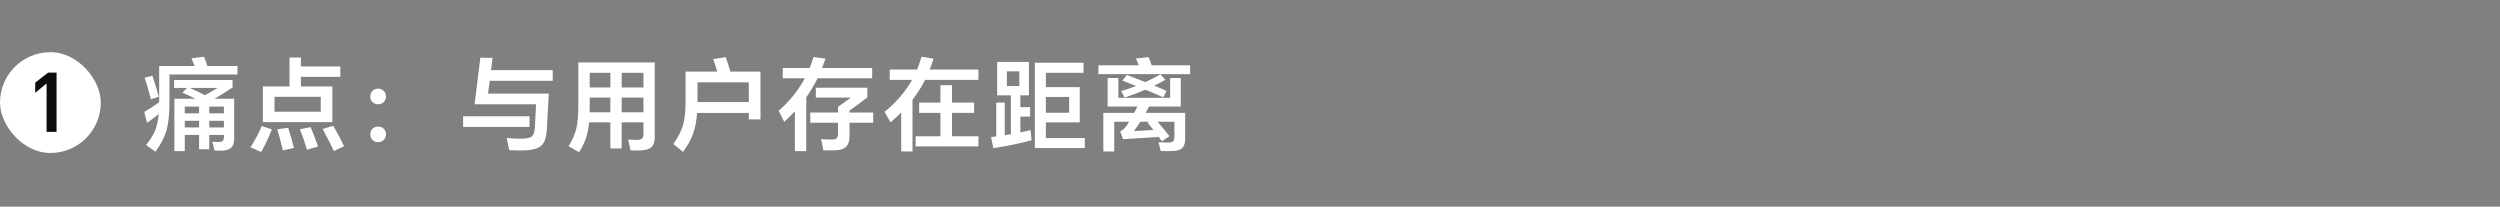 <svg width="496" height="41" viewBox="0 0 496 41" fill="none" xmlns="http://www.w3.org/2000/svg">
<rect x="0" y="0" width="496" height="41" fill="#808080" stroke="none"/>
<rect y="10.35" width="20" height="20" rx="10" fill="white"/>
<path d="M11.224 26.158H9.24V16.59H9.208L6.984 18.414V16.398L9.56 14.398H11.224V26.158Z" fill="#0D0D0D"/>
<path d="M39.5 25.29V23.97H36.66V25.29H39.5ZM28.7 15.41L30.24 15.03C30.747 16.537 31.167 17.924 31.5 19.19L29.94 19.71C29.593 18.284 29.18 16.85 28.7 15.41ZM44.42 26.77H41.52V29.61H39.5V26.77H36.66V29.99H34.6V19.59H38.78C37.82 19.097 36.953 18.697 36.18 18.39L37.12 17.45H34.54V15.87H46.14V17.35C44.913 18.177 43.727 18.924 42.58 19.59H46.46V27.59C46.46 28.297 46.287 28.844 45.94 29.23C45.58 29.59 45.053 29.804 44.36 29.87C43.76 29.91 43.16 29.91 42.56 29.87L42.12 28.13C42.453 28.157 42.907 28.17 43.48 28.17C43.773 28.157 44.007 28.084 44.18 27.95C44.34 27.79 44.42 27.564 44.42 27.27V26.77ZM44.42 25.29V23.97H41.52V25.29H44.42ZM44.42 22.49V21.15H41.52V22.49H44.42ZM41.14 13.09H47.12V14.77H33.62V20.41C33.62 22.637 33.427 24.45 33.04 25.85C32.64 27.21 31.907 28.624 30.84 30.09L28.98 28.77C29.833 27.69 30.427 26.757 30.76 25.97C31.12 25.05 31.36 23.97 31.48 22.73C31.493 22.704 31.5 22.67 31.5 22.63C30.633 23.31 29.86 23.89 29.18 24.37L28.62 22.21C29.607 21.637 30.593 20.997 31.58 20.29V13.09H38.62C38.313 12.344 38.1 11.837 37.98 11.57L40.48 11.25C40.707 11.797 40.927 12.41 41.14 13.09ZM40.66 18.89C41.447 18.464 42.287 17.984 43.18 17.45H37.68C39.067 18.09 40.06 18.57 40.66 18.89ZM39.5 21.15H36.66V22.49H39.5V21.15ZM51.92 25.01L53.94 25.67C53.313 27.27 52.607 28.764 51.82 30.15L49.7 29.23C50.727 27.577 51.467 26.17 51.92 25.01ZM55.02 25.65L57.18 25.35C57.607 26.75 57.987 28.084 58.32 29.35L56.12 29.83C55.787 28.444 55.42 27.05 55.02 25.65ZM59.5 25.63L61.64 25.23C62.293 26.817 62.78 28.097 63.1 29.07L60.9 29.71C60.527 28.39 60.06 27.03 59.5 25.63ZM64.02 25.59L66.12 24.95C66.92 26.324 67.633 27.677 68.26 29.01L66.24 29.97C65.76 28.93 65.02 27.47 64.02 25.59ZM59.7 17.15H65.94V24.23H52.16V17.15H57.44V11.41H59.7V13.19H67.52V15.25H59.7V17.15ZM63.64 22.17V19.21H54.46V22.17H63.64ZM75.02 25.11C75.473 25.11 75.847 25.257 76.14 25.55C76.433 25.844 76.58 26.217 76.58 26.67C76.58 27.07 76.433 27.43 76.14 27.75C75.807 28.057 75.433 28.21 75.02 28.21C74.58 28.21 74.207 28.057 73.9 27.75C73.607 27.457 73.46 27.097 73.46 26.67C73.46 26.204 73.6 25.83 73.88 25.55C74.16 25.257 74.54 25.11 75.02 25.11ZM75.02 17.59C75.473 17.59 75.847 17.744 76.14 18.05C76.433 18.344 76.58 18.71 76.58 19.15C76.58 19.564 76.433 19.93 76.14 20.25C75.82 20.544 75.447 20.69 75.02 20.69C74.593 20.69 74.22 20.544 73.9 20.25C73.607 19.957 73.46 19.59 73.46 19.15C73.46 18.697 73.6 18.33 73.88 18.05C74.147 17.744 74.527 17.59 75.02 17.59ZM97.42 13.91H109.66V16.03H97.16L96.82 18.57H108.88C108.867 18.784 108.733 21.217 108.48 25.87C108.373 27.284 108.027 28.277 107.44 28.85C106.84 29.41 105.867 29.73 104.52 29.81C103.293 29.877 102.127 29.87 101.02 29.79L100.54 27.37C101.593 27.49 102.667 27.537 103.76 27.51C104.6 27.47 105.187 27.324 105.52 27.07C105.827 26.804 106.02 26.297 106.1 25.55C106.167 24.43 106.253 22.81 106.36 20.69H94.16L95.3 11.45L97.72 11.49L97.42 13.91ZM91.88 23.07H105.06V25.19H91.88V23.07ZM127.66 24.27H123.34V29.45H121.1V24.27H116.88C116.76 25.524 116.547 26.584 116.24 27.45C115.987 28.21 115.54 29.124 114.9 30.19L112.8 29.01C113.547 27.81 114.053 26.67 114.32 25.59C114.6 24.47 114.74 22.93 114.74 20.97V12.39H129.9V27.07C129.9 28.017 129.707 28.704 129.32 29.13C128.907 29.544 128.233 29.777 127.3 29.83C126.553 29.87 125.82 29.87 125.1 29.83L124.62 27.69C125.207 27.73 125.813 27.75 126.44 27.75C126.907 27.724 127.227 27.637 127.4 27.49C127.573 27.29 127.66 26.99 127.66 26.59V24.27ZM127.66 22.27V19.37H123.34V22.27H127.66ZM127.66 17.35V14.45H123.34V17.35H127.66ZM121.1 22.27V19.37H117V20.99C117 21.417 116.993 21.844 116.98 22.27H121.1ZM121.1 17.35V14.45H117V17.35H121.1ZM148.56 22.41H138.3C138.193 23.957 137.927 25.337 137.5 26.55C137.047 27.777 136.38 28.97 135.5 30.13L133.6 28.57C134.48 27.317 135.107 26.11 135.48 24.95C135.84 23.71 136.02 22.104 136.02 20.13V14.21H142.3C142.007 13.197 141.74 12.364 141.5 11.71L144 11.35C144.333 12.324 144.633 13.277 144.9 14.21H150.88V23.69H148.56V22.41ZM148.56 20.25V16.33H138.38V20.17C138.38 20.197 138.38 20.224 138.38 20.25H148.56ZM163.1 13.49H173.04V15.53H162.22C161.54 16.85 160.787 18.11 159.96 19.31V29.99H157.7V22.07C157.06 22.75 156.36 23.45 155.6 24.17L154.48 21.97C156.6 20.157 158.333 18.01 159.68 15.53H155.3V13.49H160.64C160.907 12.81 161.16 12.084 161.4 11.31L163.78 11.63C163.687 11.91 163.46 12.53 163.1 13.49ZM168.54 24.35V27.07C168.54 27.964 168.327 28.637 167.9 29.09C167.473 29.53 166.807 29.77 165.9 29.81C165.047 29.85 164.2 29.85 163.36 29.81L162.9 27.59C163.74 27.657 164.44 27.69 165 27.69C165.453 27.69 165.787 27.604 166 27.43C166.173 27.23 166.26 26.924 166.26 26.51V24.35H160.76V22.33H166.26V21.19C167.06 20.644 167.907 20.037 168.8 19.37H161.86V17.41H172.08V19.31C171.08 20.097 169.9 20.977 168.54 21.95V22.33H173.24V24.35H168.54ZM184.44 13.79H194.12V15.85H183.54C182.847 17.21 182.013 18.53 181.04 19.81V30.05H178.8V22.31C178.187 22.95 177.48 23.604 176.68 24.27L175.5 22.19C176.633 21.27 177.68 20.257 178.64 19.15C179.56 18.07 180.333 16.97 180.96 15.85H176.52V13.79H181.96C182.213 13.177 182.507 12.33 182.84 11.25L185.22 11.63C185.007 12.31 184.747 13.03 184.44 13.79ZM188.88 27.03H194.12V29.05H181.66V27.03H186.58V22.39H182.36V20.35H186.58V16.91H188.88V20.35H193.26V22.39H188.88V27.03ZM207.5 22.37H212.12V19.23H207.5V22.37ZM207.5 24.29V27.39H215.22V29.37H205.32V12.45H214.98V14.45H207.5V17.29H214.22V24.29H207.5ZM204.14 18.91H202.44V21.25H204.38V23.13H202.44V26.27C203.12 26.124 203.793 25.977 204.46 25.83L204.66 27.83C202.273 28.47 199.747 28.99 197.08 29.39L196.62 27.19C196.94 27.15 197.287 27.11 197.66 27.07V20.35H199.34V26.83C199.753 26.764 200.16 26.69 200.56 26.61V18.91H197.84V12.29H204.14V18.91ZM202.24 17.07V14.15H199.76V17.07H202.24ZM228.5 12.95H236.12V14.71H217.92V12.95H225.94C225.753 12.51 225.567 12.064 225.38 11.61L227.88 11.33C228.093 11.877 228.3 12.417 228.5 12.95ZM229 16.99C230.227 17.497 231.047 17.844 231.46 18.03L230.78 19.31C229.753 18.844 228.58 18.337 227.26 17.79C225.98 18.35 224.6 18.87 223.12 19.35L222.44 18.07C223.333 17.817 224.32 17.477 225.4 17.05C224.787 16.797 223.88 16.444 222.68 15.99L223.56 14.87C225.093 15.444 226.32 15.917 227.24 16.29C228.107 15.89 229.113 15.384 230.26 14.77L231.2 15.83C230.333 16.324 229.6 16.71 229 16.99ZM229.64 24.15C230.387 24.99 231.18 25.944 232.02 27.01L230.52 28.03C230.253 27.657 230.047 27.37 229.9 27.17C228.42 27.277 226.06 27.424 222.82 27.61L222.24 26.07C222.747 25.804 223.167 25.437 223.5 24.97C223.807 24.49 223.98 24.217 224.02 24.15H221.06V30.05H218.9V22.39H225.04C225.187 22.11 225.393 21.69 225.66 21.13H219.76V15.47H221.88V19.41H232.16V15.47H234.26V21.13H227.98C227.687 21.69 227.46 22.11 227.3 22.39H235.14V27.51C235.14 28.337 234.96 28.937 234.6 29.31C234.24 29.697 233.647 29.91 232.82 29.95C231.9 29.99 231.053 29.99 230.28 29.95L229.84 28.23C230.587 28.27 231.273 28.29 231.9 28.29C232.313 28.264 232.593 28.177 232.74 28.03C232.913 27.83 233 27.564 233 27.23V24.15H229.64ZM228.02 24.15H226.24C225.8 24.83 225.38 25.444 224.98 25.99C225.887 25.964 227.173 25.89 228.84 25.77C228.453 25.29 228.067 24.81 227.68 24.33L228.02 24.15Z" fill="white"/>
</svg>
